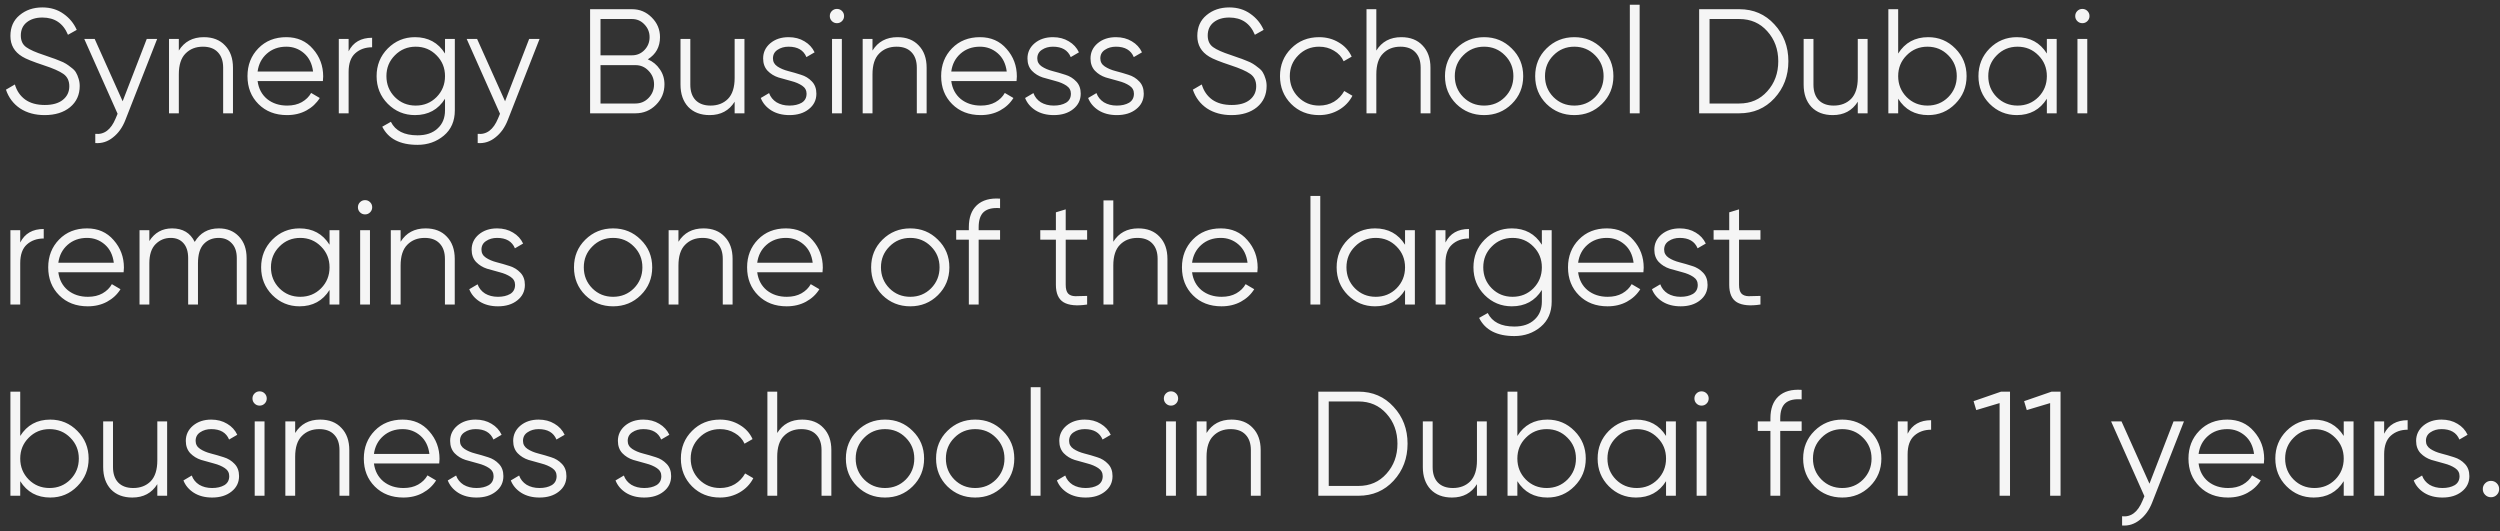 <?xml version="1.0" encoding="UTF-8"?> <svg xmlns="http://www.w3.org/2000/svg" width="353" height="75" viewBox="0 0 353 75" fill="none"><rect x="0" y="0" width="353" height="75" fill="#333333" stroke="none"/><path d="M6.3 16.252C4.956 16.252 3.801 15.937 2.835 15.307C1.883 14.663 1.218 13.781 0.84 12.661L2.1 11.926C2.366 12.836 2.856 13.55 3.57 14.068C4.284 14.572 5.201 14.824 6.321 14.824C7.413 14.824 8.26 14.586 8.862 14.11C9.478 13.62 9.786 12.976 9.786 12.178C9.786 11.408 9.506 10.827 8.946 10.435C8.386 10.043 7.462 9.637 6.174 9.217C4.648 8.713 3.64 8.307 3.15 7.999C2.03 7.327 1.47 6.354 1.47 5.08C1.47 3.834 1.904 2.854 2.772 2.14C3.64 1.412 4.711 1.048 5.985 1.048C7.133 1.048 8.127 1.349 8.967 1.951C9.807 2.539 10.43 3.295 10.836 4.219L9.597 4.912C8.925 3.288 7.721 2.476 5.985 2.476C5.075 2.476 4.34 2.7 3.78 3.148C3.22 3.596 2.94 4.219 2.94 5.017C2.94 5.745 3.192 6.291 3.696 6.655C4.2 7.019 5.033 7.39 6.195 7.768C6.727 7.95 7.105 8.083 7.329 8.167C7.567 8.237 7.903 8.363 8.337 8.545C8.785 8.713 9.114 8.867 9.324 9.007C9.534 9.133 9.786 9.315 10.08 9.553C10.388 9.777 10.605 10.008 10.731 10.246C10.871 10.47 10.99 10.75 11.088 11.086C11.2 11.408 11.256 11.758 11.256 12.136C11.256 13.382 10.801 14.383 9.891 15.139C8.981 15.881 7.784 16.252 6.3 16.252ZM20.72 5.5H22.189L17.695 16.966C17.29 18.002 16.709 18.814 15.953 19.402C15.21 20.004 14.377 20.27 13.454 20.2V18.898C14.713 19.038 15.672 18.31 16.331 16.714L16.604 16.063L11.899 5.5H13.37L17.317 14.299L20.72 5.5ZM28.779 5.248C30.052 5.248 31.053 5.64 31.782 6.424C32.523 7.194 32.895 8.237 32.895 9.553V16H31.509V9.553C31.509 8.615 31.256 7.887 30.753 7.369C30.262 6.851 29.562 6.592 28.652 6.592C27.645 6.592 26.826 6.914 26.195 7.558C25.566 8.188 25.25 9.168 25.25 10.498V16H23.864V5.5H25.25V7.138C26.035 5.878 27.21 5.248 28.779 5.248ZM40.425 5.248C41.98 5.248 43.233 5.801 44.184 6.907C45.151 7.999 45.633 9.294 45.633 10.792C45.633 10.946 45.62 11.163 45.592 11.443H36.373C36.513 12.507 36.961 13.354 37.717 13.984C38.486 14.6 39.431 14.908 40.551 14.908C41.349 14.908 42.035 14.747 42.609 14.425C43.197 14.089 43.639 13.655 43.932 13.123L45.151 13.837C44.688 14.579 44.059 15.167 43.261 15.601C42.462 16.035 41.553 16.252 40.531 16.252C38.879 16.252 37.535 15.734 36.498 14.698C35.462 13.662 34.944 12.346 34.944 10.75C34.944 9.182 35.456 7.873 36.477 6.823C37.499 5.773 38.816 5.248 40.425 5.248ZM40.425 6.592C39.334 6.592 38.416 6.921 37.675 7.579C36.947 8.223 36.513 9.063 36.373 10.099H44.206C44.066 8.993 43.639 8.132 42.925 7.516C42.211 6.9 41.377 6.592 40.425 6.592ZM49.224 7.243C49.868 5.969 50.974 5.332 52.542 5.332V6.676C51.59 6.676 50.799 6.956 50.169 7.516C49.539 8.076 49.224 8.958 49.224 10.162V16H47.838V5.5H49.224V7.243ZM62.836 5.5H64.222V15.58C64.222 17.092 63.704 18.282 62.668 19.15C61.632 20.018 60.393 20.452 58.951 20.452C56.487 20.452 54.828 19.598 53.974 17.89L55.192 17.197C55.822 18.471 57.075 19.108 58.951 19.108C60.155 19.108 61.1 18.786 61.786 18.142C62.486 17.512 62.836 16.658 62.836 15.58V13.942C61.87 15.482 60.456 16.252 58.594 16.252C57.096 16.252 55.815 15.72 54.751 14.656C53.701 13.592 53.176 12.29 53.176 10.75C53.176 9.21 53.701 7.908 54.751 6.844C55.815 5.78 57.096 5.248 58.594 5.248C60.456 5.248 61.87 6.018 62.836 7.558V5.5ZM55.759 13.711C56.557 14.509 57.537 14.908 58.699 14.908C59.861 14.908 60.841 14.509 61.639 13.711C62.437 12.899 62.836 11.912 62.836 10.75C62.836 9.588 62.437 8.608 61.639 7.81C60.841 6.998 59.861 6.592 58.699 6.592C57.537 6.592 56.557 6.998 55.759 7.81C54.961 8.608 54.562 9.588 54.562 10.75C54.562 11.912 54.961 12.899 55.759 13.711ZM74.716 5.5H76.186L71.692 16.966C71.287 18.002 70.706 18.814 69.95 19.402C69.207 20.004 68.374 20.27 67.451 20.2V18.898C68.71 19.038 69.669 18.31 70.328 16.714L70.6 16.063L65.897 5.5H67.367L71.314 14.299L74.716 5.5ZM91.47 8.377C92.184 8.685 92.751 9.154 93.171 9.784C93.605 10.4 93.822 11.107 93.822 11.905C93.822 13.039 93.423 14.005 92.625 14.803C91.827 15.601 90.861 16 89.727 16H83.322V1.3H89.244C90.336 1.3 91.267 1.692 92.037 2.476C92.807 3.246 93.192 4.17 93.192 5.248C93.192 6.62 92.618 7.663 91.47 8.377ZM89.244 2.686H84.792V7.81H89.244C89.93 7.81 90.511 7.565 90.987 7.075C91.477 6.571 91.722 5.962 91.722 5.248C91.722 4.548 91.477 3.946 90.987 3.442C90.511 2.938 89.93 2.686 89.244 2.686ZM89.727 14.614C90.455 14.614 91.071 14.355 91.575 13.837C92.093 13.305 92.352 12.661 92.352 11.905C92.352 11.163 92.093 10.526 91.575 9.994C91.071 9.462 90.455 9.196 89.727 9.196H84.792V14.614H89.727ZM103.731 5.5H105.117V16H103.731V14.362C102.947 15.622 101.771 16.252 100.203 16.252C98.929 16.252 97.921 15.867 97.179 15.097C96.451 14.313 96.087 13.263 96.087 11.947V5.5H97.473V11.947C97.473 12.885 97.718 13.613 98.208 14.131C98.712 14.649 99.419 14.908 100.329 14.908C101.337 14.908 102.156 14.593 102.786 13.963C103.416 13.319 103.731 12.332 103.731 11.002V5.5ZM109.141 8.251C109.141 8.727 109.351 9.105 109.771 9.385C110.191 9.665 110.702 9.882 111.304 10.036C111.906 10.19 112.508 10.365 113.11 10.561C113.712 10.743 114.223 11.058 114.643 11.506C115.063 11.94 115.273 12.514 115.273 13.228C115.273 14.124 114.916 14.852 114.202 15.412C113.502 15.972 112.592 16.252 111.472 16.252C110.464 16.252 109.603 16.028 108.889 15.58C108.189 15.132 107.699 14.551 107.419 13.837L108.595 13.144C108.791 13.69 109.141 14.124 109.645 14.446C110.163 14.754 110.772 14.908 111.472 14.908C112.158 14.908 112.732 14.775 113.194 14.509C113.656 14.229 113.887 13.802 113.887 13.228C113.887 12.752 113.677 12.374 113.257 12.094C112.837 11.814 112.326 11.597 111.724 11.443C111.122 11.289 110.52 11.121 109.918 10.939C109.316 10.743 108.805 10.428 108.385 9.994C107.965 9.546 107.755 8.965 107.755 8.251C107.755 7.397 108.091 6.683 108.763 6.109C109.449 5.535 110.31 5.248 111.346 5.248C112.2 5.248 112.949 5.444 113.593 5.836C114.237 6.214 114.713 6.732 115.021 7.39L113.866 8.062C113.46 7.082 112.62 6.592 111.346 6.592C110.744 6.592 110.226 6.739 109.792 7.033C109.358 7.313 109.141 7.719 109.141 8.251ZM118.89 2.98C118.694 3.176 118.456 3.274 118.176 3.274C117.896 3.274 117.658 3.176 117.462 2.98C117.266 2.784 117.168 2.546 117.168 2.266C117.168 1.986 117.266 1.748 117.462 1.552C117.658 1.356 117.896 1.258 118.176 1.258C118.456 1.258 118.694 1.356 118.89 1.552C119.086 1.748 119.184 1.986 119.184 2.266C119.184 2.546 119.086 2.784 118.89 2.98ZM117.483 16V5.5H118.869V16H117.483ZM126.724 5.248C127.998 5.248 128.999 5.64 129.727 6.424C130.469 7.194 130.84 8.237 130.84 9.553V16H129.454V9.553C129.454 8.615 129.202 7.887 128.698 7.369C128.208 6.851 127.508 6.592 126.598 6.592C125.59 6.592 124.771 6.914 124.141 7.558C123.511 8.188 123.196 9.168 123.196 10.498V16H121.81V5.5H123.196V7.138C123.98 5.878 125.156 5.248 126.724 5.248ZM138.371 5.248C139.925 5.248 141.178 5.801 142.13 6.907C143.096 7.999 143.579 9.294 143.579 10.792C143.579 10.946 143.565 11.163 143.537 11.443H134.318C134.458 12.507 134.906 13.354 135.662 13.984C136.432 14.6 137.377 14.908 138.497 14.908C139.295 14.908 139.981 14.747 140.555 14.425C141.143 14.089 141.584 13.655 141.878 13.123L143.096 13.837C142.634 14.579 142.004 15.167 141.206 15.601C140.408 16.035 139.498 16.252 138.476 16.252C136.824 16.252 135.48 15.734 134.444 14.698C133.408 13.662 132.89 12.346 132.89 10.75C132.89 9.182 133.401 7.873 134.423 6.823C135.445 5.773 136.761 5.248 138.371 5.248ZM138.371 6.592C137.279 6.592 136.362 6.921 135.62 7.579C134.892 8.223 134.458 9.063 134.318 10.099H142.151C142.011 8.993 141.584 8.132 140.87 7.516C140.156 6.9 139.323 6.592 138.371 6.592ZM146.465 8.251C146.465 8.727 146.675 9.105 147.095 9.385C147.515 9.665 148.026 9.882 148.628 10.036C149.23 10.19 149.832 10.365 150.434 10.561C151.036 10.743 151.547 11.058 151.967 11.506C152.387 11.94 152.597 12.514 152.597 13.228C152.597 14.124 152.24 14.852 151.526 15.412C150.826 15.972 149.916 16.252 148.796 16.252C147.788 16.252 146.927 16.028 146.213 15.58C145.513 15.132 145.023 14.551 144.743 13.837L145.919 13.144C146.115 13.69 146.465 14.124 146.969 14.446C147.487 14.754 148.096 14.908 148.796 14.908C149.482 14.908 150.056 14.775 150.518 14.509C150.98 14.229 151.211 13.802 151.211 13.228C151.211 12.752 151.001 12.374 150.581 12.094C150.161 11.814 149.65 11.597 149.048 11.443C148.446 11.289 147.844 11.121 147.242 10.939C146.64 10.743 146.129 10.428 145.709 9.994C145.289 9.546 145.079 8.965 145.079 8.251C145.079 7.397 145.415 6.683 146.087 6.109C146.773 5.535 147.634 5.248 148.67 5.248C149.524 5.248 150.273 5.444 150.917 5.836C151.561 6.214 152.037 6.732 152.345 7.39L151.19 8.062C150.784 7.082 149.944 6.592 148.67 6.592C148.068 6.592 147.55 6.739 147.116 7.033C146.682 7.313 146.465 7.719 146.465 8.251ZM155.366 8.251C155.366 8.727 155.576 9.105 155.996 9.385C156.416 9.665 156.927 9.882 157.529 10.036C158.131 10.19 158.733 10.365 159.335 10.561C159.937 10.743 160.448 11.058 160.868 11.506C161.288 11.94 161.498 12.514 161.498 13.228C161.498 14.124 161.141 14.852 160.427 15.412C159.727 15.972 158.817 16.252 157.697 16.252C156.689 16.252 155.828 16.028 155.114 15.58C154.414 15.132 153.924 14.551 153.644 13.837L154.82 13.144C155.016 13.69 155.366 14.124 155.87 14.446C156.388 14.754 156.997 14.908 157.697 14.908C158.383 14.908 158.957 14.775 159.419 14.509C159.881 14.229 160.112 13.802 160.112 13.228C160.112 12.752 159.902 12.374 159.482 12.094C159.062 11.814 158.551 11.597 157.949 11.443C157.347 11.289 156.745 11.121 156.143 10.939C155.541 10.743 155.03 10.428 154.61 9.994C154.19 9.546 153.98 8.965 153.98 8.251C153.98 7.397 154.316 6.683 154.988 6.109C155.674 5.535 156.535 5.248 157.571 5.248C158.425 5.248 159.174 5.444 159.818 5.836C160.462 6.214 160.938 6.732 161.246 7.39L160.091 8.062C159.685 7.082 158.845 6.592 157.571 6.592C156.969 6.592 156.451 6.739 156.017 7.033C155.583 7.313 155.366 7.719 155.366 8.251ZM173.89 16.252C172.546 16.252 171.391 15.937 170.425 15.307C169.473 14.663 168.808 13.781 168.43 12.661L169.69 11.926C169.956 12.836 170.446 13.55 171.16 14.068C171.874 14.572 172.791 14.824 173.911 14.824C175.003 14.824 175.85 14.586 176.452 14.11C177.068 13.62 177.376 12.976 177.376 12.178C177.376 11.408 177.096 10.827 176.536 10.435C175.976 10.043 175.052 9.637 173.764 9.217C172.238 8.713 171.23 8.307 170.74 7.999C169.62 7.327 169.06 6.354 169.06 5.08C169.06 3.834 169.494 2.854 170.362 2.14C171.23 1.412 172.301 1.048 173.575 1.048C174.723 1.048 175.717 1.349 176.557 1.951C177.397 2.539 178.02 3.295 178.426 4.219L177.187 4.912C176.515 3.288 175.311 2.476 173.575 2.476C172.665 2.476 171.93 2.7 171.37 3.148C170.81 3.596 170.53 4.219 170.53 5.017C170.53 5.745 170.782 6.291 171.286 6.655C171.79 7.019 172.623 7.39 173.785 7.768C174.317 7.95 174.695 8.083 174.919 8.167C175.157 8.237 175.493 8.363 175.927 8.545C176.375 8.713 176.704 8.867 176.914 9.007C177.124 9.133 177.376 9.315 177.67 9.553C177.978 9.777 178.195 10.008 178.321 10.246C178.461 10.47 178.58 10.75 178.678 11.086C178.79 11.408 178.846 11.758 178.846 12.136C178.846 13.382 178.391 14.383 177.481 15.139C176.571 15.881 175.374 16.252 173.89 16.252ZM186.258 16.252C184.676 16.252 183.36 15.727 182.31 14.677C181.26 13.613 180.735 12.304 180.735 10.75C180.735 9.196 181.26 7.894 182.31 6.844C183.36 5.78 184.676 5.248 186.258 5.248C187.294 5.248 188.225 5.5 189.051 6.004C189.877 6.494 190.479 7.159 190.857 7.999L189.723 8.65C189.443 8.02 188.988 7.523 188.358 7.159C187.742 6.781 187.042 6.592 186.258 6.592C185.096 6.592 184.116 6.998 183.318 7.81C182.52 8.608 182.121 9.588 182.121 10.75C182.121 11.912 182.52 12.899 183.318 13.711C184.116 14.509 185.096 14.908 186.258 14.908C187.042 14.908 187.742 14.726 188.358 14.362C188.974 13.984 189.457 13.48 189.807 12.85L190.962 13.522C190.528 14.362 189.891 15.027 189.051 15.517C188.211 16.007 187.28 16.252 186.258 16.252ZM197.865 5.248C199.139 5.248 200.14 5.64 200.868 6.424C201.61 7.194 201.981 8.237 201.981 9.553V16H200.595V9.553C200.595 8.615 200.343 7.887 199.839 7.369C199.349 6.851 198.649 6.592 197.739 6.592C196.731 6.592 195.912 6.914 195.282 7.558C194.652 8.188 194.337 9.168 194.337 10.498V16H192.951V1.3H194.337V7.138C195.121 5.878 196.297 5.248 197.865 5.248ZM213.46 14.677C212.396 15.727 211.094 16.252 209.554 16.252C208.014 16.252 206.705 15.727 205.627 14.677C204.563 13.613 204.031 12.304 204.031 10.75C204.031 9.196 204.563 7.894 205.627 6.844C206.705 5.78 208.014 5.248 209.554 5.248C211.094 5.248 212.396 5.78 213.46 6.844C214.538 7.894 215.077 9.196 215.077 10.75C215.077 12.304 214.538 13.613 213.46 14.677ZM206.614 13.711C207.412 14.509 208.392 14.908 209.554 14.908C210.716 14.908 211.696 14.509 212.494 13.711C213.292 12.899 213.691 11.912 213.691 10.75C213.691 9.588 213.292 8.608 212.494 7.81C211.696 6.998 210.716 6.592 209.554 6.592C208.392 6.592 207.412 6.998 206.614 7.81C205.816 8.608 205.417 9.588 205.417 10.75C205.417 11.912 205.816 12.899 206.614 13.711ZM226.196 14.677C225.132 15.727 223.83 16.252 222.29 16.252C220.75 16.252 219.441 15.727 218.363 14.677C217.299 13.613 216.767 12.304 216.767 10.75C216.767 9.196 217.299 7.894 218.363 6.844C219.441 5.78 220.75 5.248 222.29 5.248C223.83 5.248 225.132 5.78 226.196 6.844C227.274 7.894 227.813 9.196 227.813 10.75C227.813 12.304 227.274 13.613 226.196 14.677ZM219.35 13.711C220.148 14.509 221.128 14.908 222.29 14.908C223.452 14.908 224.432 14.509 225.23 13.711C226.028 12.899 226.427 11.912 226.427 10.75C226.427 9.588 226.028 8.608 225.23 7.81C224.432 6.998 223.452 6.592 222.29 6.592C221.128 6.592 220.148 6.998 219.35 7.81C218.552 8.608 218.153 9.588 218.153 10.75C218.153 11.912 218.552 12.899 219.35 13.711ZM230.132 16V0.67H231.518V16H230.132ZM245.589 1.3C247.591 1.3 249.243 2.014 250.545 3.442C251.861 4.856 252.519 6.592 252.519 8.65C252.519 10.708 251.861 12.451 250.545 13.879C249.243 15.293 247.591 16 245.589 16H239.919V1.3H245.589ZM245.589 14.614C247.199 14.614 248.515 14.04 249.537 12.892C250.573 11.744 251.091 10.33 251.091 8.65C251.091 6.97 250.573 5.556 249.537 4.408C248.515 3.26 247.199 2.686 245.589 2.686H241.389V14.614H245.589ZM262.318 5.5H263.704V16H262.318V14.362C261.534 15.622 260.358 16.252 258.79 16.252C257.516 16.252 256.508 15.867 255.766 15.097C255.038 14.313 254.674 13.263 254.674 11.947V5.5H256.06V11.947C256.06 12.885 256.305 13.613 256.795 14.131C257.299 14.649 258.006 14.908 258.916 14.908C259.924 14.908 260.743 14.593 261.373 13.963C262.003 13.319 262.318 12.332 262.318 11.002V5.5ZM272.264 5.248C273.762 5.248 275.036 5.78 276.086 6.844C277.15 7.908 277.682 9.21 277.682 10.75C277.682 12.29 277.15 13.592 276.086 14.656C275.036 15.72 273.762 16.252 272.264 16.252C270.402 16.252 268.988 15.482 268.022 13.942V16H266.636V1.3H268.022V7.558C268.988 6.018 270.402 5.248 272.264 5.248ZM269.219 13.711C270.017 14.509 270.997 14.908 272.159 14.908C273.321 14.908 274.301 14.509 275.099 13.711C275.897 12.899 276.296 11.912 276.296 10.75C276.296 9.588 275.897 8.608 275.099 7.81C274.301 6.998 273.321 6.592 272.159 6.592C270.997 6.592 270.017 6.998 269.219 7.81C268.421 8.608 268.022 9.588 268.022 10.75C268.022 11.912 268.421 12.899 269.219 13.711ZM289.017 5.5H290.403V16H289.017V13.942C288.051 15.482 286.637 16.252 284.775 16.252C283.277 16.252 281.996 15.72 280.932 14.656C279.882 13.592 279.357 12.29 279.357 10.75C279.357 9.21 279.882 7.908 280.932 6.844C281.996 5.78 283.277 5.248 284.775 5.248C286.637 5.248 288.051 6.018 289.017 7.558V5.5ZM281.94 13.711C282.738 14.509 283.718 14.908 284.88 14.908C286.042 14.908 287.022 14.509 287.82 13.711C288.618 12.899 289.017 11.912 289.017 10.75C289.017 9.588 288.618 8.608 287.82 7.81C287.022 6.998 286.042 6.592 284.88 6.592C283.718 6.592 282.738 6.998 281.94 7.81C281.142 8.608 280.743 9.588 280.743 10.75C280.743 11.912 281.142 12.899 281.94 13.711ZM294.744 2.98C294.548 3.176 294.31 3.274 294.03 3.274C293.75 3.274 293.512 3.176 293.316 2.98C293.12 2.784 293.022 2.546 293.022 2.266C293.022 1.986 293.12 1.748 293.316 1.552C293.512 1.356 293.75 1.258 294.03 1.258C294.31 1.258 294.548 1.356 294.744 1.552C294.94 1.748 295.038 1.986 295.038 2.266C295.038 2.546 294.94 2.784 294.744 2.98ZM293.337 16V5.5H294.723V16H293.337ZM2.856 34.243C3.5 32.969 4.606 32.332 6.174 32.332V33.676C5.222 33.676 4.431 33.956 3.801 34.516C3.171 35.076 2.856 35.958 2.856 37.162V43H1.47V32.5H2.856V34.243ZM12.289 32.248C13.843 32.248 15.096 32.801 16.048 33.907C17.014 34.999 17.497 36.294 17.497 37.792C17.497 37.946 17.483 38.163 17.455 38.443H8.236C8.376 39.507 8.824 40.354 9.58 40.984C10.35 41.6 11.295 41.908 12.415 41.908C13.213 41.908 13.899 41.747 14.473 41.425C15.061 41.089 15.502 40.655 15.796 40.123L17.014 40.837C16.552 41.579 15.922 42.167 15.124 42.601C14.326 43.035 13.416 43.252 12.394 43.252C10.742 43.252 9.398 42.734 8.362 41.698C7.326 40.662 6.808 39.346 6.808 37.75C6.808 36.182 7.319 34.873 8.341 33.823C9.363 32.773 10.679 32.248 12.289 32.248ZM12.289 33.592C11.197 33.592 10.28 33.921 9.538 34.579C8.81 35.223 8.376 36.063 8.236 37.099H16.069C15.929 35.993 15.502 35.132 14.788 34.516C14.074 33.9 13.241 33.592 12.289 33.592ZM30.894 32.248C32.07 32.248 33.015 32.626 33.729 33.382C34.457 34.138 34.821 35.16 34.821 36.448V43H33.435V36.448C33.435 35.538 33.197 34.838 32.721 34.348C32.259 33.844 31.643 33.592 30.873 33.592C30.005 33.592 29.298 33.886 28.752 34.474C28.22 35.048 27.954 35.951 27.954 37.183V43H26.568V36.448C26.568 35.524 26.344 34.817 25.896 34.327C25.462 33.837 24.867 33.592 24.111 33.592C23.271 33.592 22.557 33.886 21.969 34.474C21.381 35.062 21.087 35.965 21.087 37.183V43H19.701V32.5H21.087V34.033C21.843 32.843 22.914 32.248 24.3 32.248C25.812 32.248 26.876 32.885 27.492 34.159C28.248 32.885 29.382 32.248 30.894 32.248ZM46.532 32.5H47.918V43H46.532V40.942C45.566 42.482 44.152 43.252 42.29 43.252C40.792 43.252 39.511 42.72 38.447 41.656C37.397 40.592 36.872 39.29 36.872 37.75C36.872 36.21 37.397 34.908 38.447 33.844C39.511 32.78 40.792 32.248 42.29 32.248C44.152 32.248 45.566 33.018 46.532 34.558V32.5ZM39.455 40.711C40.253 41.509 41.233 41.908 42.395 41.908C43.557 41.908 44.537 41.509 45.335 40.711C46.133 39.899 46.532 38.912 46.532 37.75C46.532 36.588 46.133 35.608 45.335 34.81C44.537 33.998 43.557 33.592 42.395 33.592C41.233 33.592 40.253 33.998 39.455 34.81C38.657 35.608 38.258 36.588 38.258 37.75C38.258 38.912 38.657 39.899 39.455 40.711ZM52.26 29.98C52.064 30.176 51.826 30.274 51.546 30.274C51.266 30.274 51.028 30.176 50.832 29.98C50.636 29.784 50.538 29.546 50.538 29.266C50.538 28.986 50.636 28.748 50.832 28.552C51.028 28.356 51.266 28.258 51.546 28.258C51.826 28.258 52.064 28.356 52.26 28.552C52.456 28.748 52.554 28.986 52.554 29.266C52.554 29.546 52.456 29.784 52.26 29.98ZM50.853 43V32.5H52.239V43H50.853ZM60.094 32.248C61.368 32.248 62.369 32.64 63.097 33.424C63.839 34.194 64.21 35.237 64.21 36.553V43H62.824V36.553C62.824 35.615 62.572 34.887 62.068 34.369C61.578 33.851 60.878 33.592 59.968 33.592C58.96 33.592 58.141 33.914 57.511 34.558C56.881 35.188 56.566 36.168 56.566 37.498V43H55.18V32.5H56.566V34.138C57.35 32.878 58.526 32.248 60.094 32.248ZM67.982 35.251C67.982 35.727 68.192 36.105 68.612 36.385C69.032 36.665 69.543 36.882 70.145 37.036C70.747 37.19 71.349 37.365 71.951 37.561C72.553 37.743 73.064 38.058 73.484 38.506C73.904 38.94 74.114 39.514 74.114 40.228C74.114 41.124 73.757 41.852 73.043 42.412C72.343 42.972 71.433 43.252 70.313 43.252C69.305 43.252 68.444 43.028 67.73 42.58C67.03 42.132 66.54 41.551 66.26 40.837L67.436 40.144C67.632 40.69 67.982 41.124 68.486 41.446C69.004 41.754 69.613 41.908 70.313 41.908C70.999 41.908 71.573 41.775 72.035 41.509C72.497 41.229 72.728 40.802 72.728 40.228C72.728 39.752 72.518 39.374 72.098 39.094C71.678 38.814 71.167 38.597 70.565 38.443C69.963 38.289 69.361 38.121 68.759 37.939C68.157 37.743 67.646 37.428 67.226 36.994C66.806 36.546 66.596 35.965 66.596 35.251C66.596 34.397 66.932 33.683 67.604 33.109C68.29 32.535 69.151 32.248 70.187 32.248C71.041 32.248 71.79 32.444 72.434 32.836C73.078 33.214 73.554 33.732 73.862 34.39L72.707 35.062C72.301 34.082 71.461 33.592 70.187 33.592C69.585 33.592 69.067 33.739 68.633 34.033C68.199 34.313 67.982 34.719 67.982 35.251ZM90.475 41.677C89.411 42.727 88.109 43.252 86.569 43.252C85.029 43.252 83.72 42.727 82.642 41.677C81.578 40.613 81.046 39.304 81.046 37.75C81.046 36.196 81.578 34.894 82.642 33.844C83.72 32.78 85.029 32.248 86.569 32.248C88.109 32.248 89.411 32.78 90.475 33.844C91.553 34.894 92.092 36.196 92.092 37.75C92.092 39.304 91.553 40.613 90.475 41.677ZM83.629 40.711C84.427 41.509 85.407 41.908 86.569 41.908C87.731 41.908 88.711 41.509 89.509 40.711C90.307 39.899 90.706 38.912 90.706 37.75C90.706 36.588 90.307 35.608 89.509 34.81C88.711 33.998 87.731 33.592 86.569 33.592C85.407 33.592 84.427 33.998 83.629 34.81C82.831 35.608 82.432 36.588 82.432 37.75C82.432 38.912 82.831 39.899 83.629 40.711ZM99.325 32.248C100.599 32.248 101.6 32.64 102.328 33.424C103.07 34.194 103.441 35.237 103.441 36.553V43H102.055V36.553C102.055 35.615 101.803 34.887 101.299 34.369C100.809 33.851 100.109 33.592 99.199 33.592C98.191 33.592 97.372 33.914 96.742 34.558C96.112 35.188 95.797 36.168 95.797 37.498V43H94.411V32.5H95.797V34.138C96.581 32.878 97.757 32.248 99.325 32.248ZM110.972 32.248C112.526 32.248 113.779 32.801 114.731 33.907C115.697 34.999 116.18 36.294 116.18 37.792C116.18 37.946 116.166 38.163 116.138 38.443H106.919C107.059 39.507 107.507 40.354 108.263 40.984C109.033 41.6 109.978 41.908 111.098 41.908C111.896 41.908 112.582 41.747 113.156 41.425C113.744 41.089 114.185 40.655 114.479 40.123L115.697 40.837C115.235 41.579 114.605 42.167 113.807 42.601C113.009 43.035 112.099 43.252 111.077 43.252C109.425 43.252 108.081 42.734 107.045 41.698C106.009 40.662 105.491 39.346 105.491 37.75C105.491 36.182 106.002 34.873 107.024 33.823C108.046 32.773 109.362 32.248 110.972 32.248ZM110.972 33.592C109.88 33.592 108.963 33.921 108.221 34.579C107.493 35.223 107.059 36.063 106.919 37.099H114.752C114.612 35.993 114.185 35.132 113.471 34.516C112.757 33.9 111.924 33.592 110.972 33.592ZM132.434 41.677C131.37 42.727 130.068 43.252 128.528 43.252C126.988 43.252 125.679 42.727 124.601 41.677C123.537 40.613 123.005 39.304 123.005 37.75C123.005 36.196 123.537 34.894 124.601 33.844C125.679 32.78 126.988 32.248 128.528 32.248C130.068 32.248 131.37 32.78 132.434 33.844C133.512 34.894 134.051 36.196 134.051 37.75C134.051 39.304 133.512 40.613 132.434 41.677ZM125.588 40.711C126.386 41.509 127.366 41.908 128.528 41.908C129.69 41.908 130.67 41.509 131.468 40.711C132.266 39.899 132.665 38.912 132.665 37.75C132.665 36.588 132.266 35.608 131.468 34.81C130.67 33.998 129.69 33.592 128.528 33.592C127.366 33.592 126.386 33.998 125.588 34.81C124.79 35.608 124.391 36.588 124.391 37.75C124.391 38.912 124.79 39.899 125.588 40.711ZM141.21 29.392C140.188 29.308 139.425 29.483 138.921 29.917C138.431 30.351 138.186 31.072 138.186 32.08V32.5H141.21V33.844H138.186V43H136.8V33.844H135.015V32.5H136.8V32.08C136.8 30.708 137.178 29.672 137.934 28.972C138.704 28.258 139.796 27.95 141.21 28.048V29.392ZM153.502 33.844H150.478V40.207C150.478 40.781 150.59 41.194 150.814 41.446C151.038 41.684 151.374 41.81 151.822 41.824C152.27 41.824 152.83 41.81 153.502 41.782V43C152.032 43.224 150.926 43.119 150.184 42.685C149.456 42.251 149.092 41.425 149.092 40.207V33.844H146.887V32.5H149.092V29.98L150.478 29.56V32.5H153.502V33.844ZM160.726 32.248C162 32.248 163.001 32.64 163.729 33.424C164.471 34.194 164.842 35.237 164.842 36.553V43H163.456V36.553C163.456 35.615 163.204 34.887 162.7 34.369C162.21 33.851 161.51 33.592 160.6 33.592C159.592 33.592 158.773 33.914 158.143 34.558C157.513 35.188 157.198 36.168 157.198 37.498V43H155.812V28.3H157.198V34.138C157.982 32.878 159.158 32.248 160.726 32.248ZM172.373 32.248C173.927 32.248 175.18 32.801 176.132 33.907C177.098 34.999 177.581 36.294 177.581 37.792C177.581 37.946 177.567 38.163 177.539 38.443H168.32C168.46 39.507 168.908 40.354 169.664 40.984C170.434 41.6 171.379 41.908 172.499 41.908C173.297 41.908 173.983 41.747 174.557 41.425C175.145 41.089 175.586 40.655 175.88 40.123L177.098 40.837C176.636 41.579 176.006 42.167 175.208 42.601C174.41 43.035 173.5 43.252 172.478 43.252C170.826 43.252 169.482 42.734 168.446 41.698C167.41 40.662 166.892 39.346 166.892 37.75C166.892 36.182 167.403 34.873 168.425 33.823C169.447 32.773 170.763 32.248 172.373 32.248ZM172.373 33.592C171.281 33.592 170.364 33.921 169.622 34.579C168.894 35.223 168.46 36.063 168.32 37.099H176.153C176.013 35.993 175.586 35.132 174.872 34.516C174.158 33.9 173.325 33.592 172.373 33.592ZM185.035 43V27.67H186.421V43H185.035ZM198.393 32.5H199.779V43H198.393V40.942C197.427 42.482 196.013 43.252 194.151 43.252C192.653 43.252 191.372 42.72 190.308 41.656C189.258 40.592 188.733 39.29 188.733 37.75C188.733 36.21 189.258 34.908 190.308 33.844C191.372 32.78 192.653 32.248 194.151 32.248C196.013 32.248 197.427 33.018 198.393 34.558V32.5ZM191.316 40.711C192.114 41.509 193.094 41.908 194.256 41.908C195.418 41.908 196.398 41.509 197.196 40.711C197.994 39.899 198.393 38.912 198.393 37.75C198.393 36.588 197.994 35.608 197.196 34.81C196.398 33.998 195.418 33.592 194.256 33.592C193.094 33.592 192.114 33.998 191.316 34.81C190.518 35.608 190.119 36.588 190.119 37.75C190.119 38.912 190.518 39.899 191.316 40.711ZM204.099 34.243C204.743 32.969 205.849 32.332 207.417 32.332V33.676C206.465 33.676 205.674 33.956 205.044 34.516C204.414 35.076 204.099 35.958 204.099 37.162V43H202.713V32.5H204.099V34.243ZM217.711 32.5H219.097V42.58C219.097 44.092 218.579 45.282 217.543 46.15C216.507 47.018 215.268 47.452 213.826 47.452C211.362 47.452 209.703 46.598 208.849 44.89L210.067 44.197C210.697 45.471 211.95 46.108 213.826 46.108C215.03 46.108 215.975 45.786 216.661 45.142C217.361 44.512 217.711 43.658 217.711 42.58V40.942C216.745 42.482 215.331 43.252 213.469 43.252C211.971 43.252 210.69 42.72 209.626 41.656C208.576 40.592 208.051 39.29 208.051 37.75C208.051 36.21 208.576 34.908 209.626 33.844C210.69 32.78 211.971 32.248 213.469 32.248C215.331 32.248 216.745 33.018 217.711 34.558V32.5ZM210.634 40.711C211.432 41.509 212.412 41.908 213.574 41.908C214.736 41.908 215.716 41.509 216.514 40.711C217.312 39.899 217.711 38.912 217.711 37.75C217.711 36.588 217.312 35.608 216.514 34.81C215.716 33.998 214.736 33.592 213.574 33.592C212.412 33.592 211.432 33.998 210.634 34.81C209.836 35.608 209.437 36.588 209.437 37.75C209.437 38.912 209.836 39.899 210.634 40.711ZM226.883 32.248C228.437 32.248 229.69 32.801 230.642 33.907C231.608 34.999 232.091 36.294 232.091 37.792C232.091 37.946 232.077 38.163 232.049 38.443H222.83C222.97 39.507 223.418 40.354 224.174 40.984C224.944 41.6 225.889 41.908 227.009 41.908C227.807 41.908 228.493 41.747 229.067 41.425C229.655 41.089 230.096 40.655 230.39 40.123L231.608 40.837C231.146 41.579 230.516 42.167 229.718 42.601C228.92 43.035 228.01 43.252 226.988 43.252C225.336 43.252 223.992 42.734 222.956 41.698C221.92 40.662 221.402 39.346 221.402 37.75C221.402 36.182 221.913 34.873 222.935 33.823C223.957 32.773 225.273 32.248 226.883 32.248ZM226.883 33.592C225.791 33.592 224.874 33.921 224.132 34.579C223.404 35.223 222.97 36.063 222.83 37.099H230.663C230.523 35.993 230.096 35.132 229.382 34.516C228.668 33.9 227.835 33.592 226.883 33.592ZM234.977 35.251C234.977 35.727 235.187 36.105 235.607 36.385C236.027 36.665 236.538 36.882 237.14 37.036C237.742 37.19 238.344 37.365 238.946 37.561C239.548 37.743 240.059 38.058 240.479 38.506C240.899 38.94 241.109 39.514 241.109 40.228C241.109 41.124 240.752 41.852 240.038 42.412C239.338 42.972 238.428 43.252 237.308 43.252C236.3 43.252 235.439 43.028 234.725 42.58C234.025 42.132 233.535 41.551 233.255 40.837L234.431 40.144C234.627 40.69 234.977 41.124 235.481 41.446C235.999 41.754 236.608 41.908 237.308 41.908C237.994 41.908 238.568 41.775 239.03 41.509C239.492 41.229 239.723 40.802 239.723 40.228C239.723 39.752 239.513 39.374 239.093 39.094C238.673 38.814 238.162 38.597 237.56 38.443C236.958 38.289 236.356 38.121 235.754 37.939C235.152 37.743 234.641 37.428 234.221 36.994C233.801 36.546 233.591 35.965 233.591 35.251C233.591 34.397 233.927 33.683 234.599 33.109C235.285 32.535 236.146 32.248 237.182 32.248C238.036 32.248 238.785 32.444 239.429 32.836C240.073 33.214 240.549 33.732 240.857 34.39L239.702 35.062C239.296 34.082 238.456 33.592 237.182 33.592C236.58 33.592 236.062 33.739 235.628 34.033C235.194 34.313 234.977 34.719 234.977 35.251ZM248.576 33.844H245.552V40.207C245.552 40.781 245.664 41.194 245.888 41.446C246.112 41.684 246.448 41.81 246.896 41.824C247.344 41.824 247.904 41.81 248.576 41.782V43C247.106 43.224 246 43.119 245.258 42.685C244.53 42.251 244.166 41.425 244.166 40.207V33.844H241.961V32.5H244.166V29.98L245.552 29.56V32.5H248.576V33.844ZM7.098 59.248C8.596 59.248 9.87 59.78 10.92 60.844C11.984 61.908 12.516 63.21 12.516 64.75C12.516 66.29 11.984 67.592 10.92 68.656C9.87 69.72 8.596 70.252 7.098 70.252C5.236 70.252 3.822 69.482 2.856 67.942V70H1.47V55.3H2.856V61.558C3.822 60.018 5.236 59.248 7.098 59.248ZM4.053 67.711C4.851 68.509 5.831 68.908 6.993 68.908C8.155 68.908 9.135 68.509 9.933 67.711C10.731 66.899 11.13 65.912 11.13 64.75C11.13 63.588 10.731 62.608 9.933 61.81C9.135 60.998 8.155 60.592 6.993 60.592C5.831 60.592 4.851 60.998 4.053 61.81C3.255 62.608 2.856 63.588 2.856 64.75C2.856 65.912 3.255 66.899 4.053 67.711ZM22.213 59.5H23.599V70H22.213V68.362C21.429 69.622 20.253 70.252 18.685 70.252C17.411 70.252 16.403 69.867 15.661 69.097C14.933 68.313 14.569 67.263 14.569 65.947V59.5H15.955V65.947C15.955 66.885 16.2 67.613 16.69 68.131C17.194 68.649 17.901 68.908 18.811 68.908C19.819 68.908 20.638 68.593 21.268 67.963C21.898 67.319 22.213 66.332 22.213 65.002V59.5ZM27.622 62.251C27.622 62.727 27.832 63.105 28.253 63.385C28.672 63.665 29.183 63.882 29.785 64.036C30.387 64.19 30.989 64.365 31.591 64.561C32.194 64.743 32.705 65.058 33.124 65.506C33.544 65.94 33.755 66.514 33.755 67.228C33.755 68.124 33.398 68.852 32.684 69.412C31.983 69.972 31.073 70.252 29.953 70.252C28.945 70.252 28.084 70.028 27.37 69.58C26.671 69.132 26.18 68.551 25.901 67.837L27.076 67.144C27.273 67.69 27.622 68.124 28.127 68.446C28.645 68.754 29.253 68.908 29.953 68.908C30.64 68.908 31.213 68.775 31.675 68.509C32.138 68.229 32.368 67.802 32.368 67.228C32.368 66.752 32.158 66.374 31.738 66.094C31.319 65.814 30.808 65.597 30.206 65.443C29.604 65.289 29.002 65.121 28.399 64.939C27.797 64.743 27.287 64.428 26.866 63.994C26.447 63.546 26.236 62.965 26.236 62.251C26.236 61.397 26.573 60.683 27.244 60.109C27.93 59.535 28.791 59.248 29.828 59.248C30.681 59.248 31.43 59.444 32.075 59.836C32.718 60.214 33.194 60.732 33.502 61.39L32.347 62.062C31.942 61.082 31.102 60.592 29.828 60.592C29.226 60.592 28.707 60.739 28.273 61.033C27.84 61.313 27.622 61.719 27.622 62.251ZM37.371 56.98C37.175 57.176 36.937 57.274 36.657 57.274C36.377 57.274 36.139 57.176 35.943 56.98C35.747 56.784 35.649 56.546 35.649 56.266C35.649 55.986 35.747 55.748 35.943 55.552C36.139 55.356 36.377 55.258 36.657 55.258C36.937 55.258 37.175 55.356 37.371 55.552C37.567 55.748 37.665 55.986 37.665 56.266C37.665 56.546 37.567 56.784 37.371 56.98ZM35.964 70V59.5H37.35V70H35.964ZM45.205 59.248C46.479 59.248 47.48 59.64 48.208 60.424C48.95 61.194 49.321 62.237 49.321 63.553V70H47.935V63.553C47.935 62.615 47.683 61.887 47.179 61.369C46.689 60.851 45.989 60.592 45.079 60.592C44.071 60.592 43.252 60.914 42.622 61.558C41.992 62.188 41.677 63.168 41.677 64.498V70H40.291V59.5H41.677V61.138C42.461 59.878 43.637 59.248 45.205 59.248ZM56.852 59.248C58.406 59.248 59.659 59.801 60.611 60.907C61.577 61.999 62.06 63.294 62.06 64.792C62.06 64.946 62.046 65.163 62.018 65.443H52.799C52.939 66.507 53.387 67.354 54.143 67.984C54.913 68.6 55.858 68.908 56.978 68.908C57.776 68.908 58.462 68.747 59.036 68.425C59.624 68.089 60.065 67.655 60.359 67.123L61.577 67.837C61.115 68.579 60.485 69.167 59.687 69.601C58.889 70.035 57.979 70.252 56.957 70.252C55.305 70.252 53.961 69.734 52.925 68.698C51.889 67.662 51.371 66.346 51.371 64.75C51.371 63.182 51.882 61.873 52.904 60.823C53.926 59.773 55.242 59.248 56.852 59.248ZM56.852 60.592C55.76 60.592 54.843 60.921 54.101 61.579C53.373 62.223 52.939 63.063 52.799 64.099H60.632C60.492 62.993 60.065 62.132 59.351 61.516C58.637 60.9 57.804 60.592 56.852 60.592ZM64.947 62.251C64.947 62.727 65.157 63.105 65.577 63.385C65.997 63.665 66.508 63.882 67.11 64.036C67.712 64.19 68.314 64.365 68.916 64.561C69.518 64.743 70.029 65.058 70.449 65.506C70.869 65.94 71.079 66.514 71.079 67.228C71.079 68.124 70.722 68.852 70.008 69.412C69.308 69.972 68.398 70.252 67.278 70.252C66.27 70.252 65.409 70.028 64.695 69.58C63.995 69.132 63.505 68.551 63.225 67.837L64.401 67.144C64.597 67.69 64.947 68.124 65.451 68.446C65.969 68.754 66.578 68.908 67.278 68.908C67.964 68.908 68.538 68.775 69 68.509C69.462 68.229 69.693 67.802 69.693 67.228C69.693 66.752 69.483 66.374 69.063 66.094C68.643 65.814 68.132 65.597 67.53 65.443C66.928 65.289 66.326 65.121 65.724 64.939C65.122 64.743 64.611 64.428 64.191 63.994C63.771 63.546 63.561 62.965 63.561 62.251C63.561 61.397 63.897 60.683 64.569 60.109C65.255 59.535 66.116 59.248 67.152 59.248C68.006 59.248 68.755 59.444 69.399 59.836C70.043 60.214 70.519 60.732 70.827 61.39L69.672 62.062C69.266 61.082 68.426 60.592 67.152 60.592C66.55 60.592 66.032 60.739 65.598 61.033C65.164 61.313 64.947 61.719 64.947 62.251ZM73.847 62.251C73.847 62.727 74.057 63.105 74.477 63.385C74.897 63.665 75.408 63.882 76.01 64.036C76.612 64.19 77.214 64.365 77.816 64.561C78.418 64.743 78.929 65.058 79.349 65.506C79.769 65.94 79.979 66.514 79.979 67.228C79.979 68.124 79.622 68.852 78.908 69.412C78.208 69.972 77.298 70.252 76.178 70.252C75.17 70.252 74.309 70.028 73.595 69.58C72.895 69.132 72.405 68.551 72.125 67.837L73.301 67.144C73.497 67.69 73.847 68.124 74.351 68.446C74.869 68.754 75.478 68.908 76.178 68.908C76.864 68.908 77.438 68.775 77.9 68.509C78.362 68.229 78.593 67.802 78.593 67.228C78.593 66.752 78.383 66.374 77.963 66.094C77.543 65.814 77.032 65.597 76.43 65.443C75.828 65.289 75.226 65.121 74.624 64.939C74.022 64.743 73.511 64.428 73.091 63.994C72.671 63.546 72.461 62.965 72.461 62.251C72.461 61.397 72.797 60.683 73.469 60.109C74.155 59.535 75.016 59.248 76.052 59.248C76.906 59.248 77.655 59.444 78.299 59.836C78.943 60.214 79.419 60.732 79.727 61.39L78.572 62.062C78.166 61.082 77.326 60.592 76.052 60.592C75.45 60.592 74.932 60.739 74.498 61.033C74.064 61.313 73.847 61.719 73.847 62.251ZM88.633 62.251C88.633 62.727 88.843 63.105 89.263 63.385C89.683 63.665 90.194 63.882 90.796 64.036C91.398 64.19 92 64.365 92.602 64.561C93.204 64.743 93.715 65.058 94.135 65.506C94.555 65.94 94.765 66.514 94.765 67.228C94.765 68.124 94.408 68.852 93.694 69.412C92.994 69.972 92.084 70.252 90.964 70.252C89.956 70.252 89.095 70.028 88.381 69.58C87.681 69.132 87.191 68.551 86.911 67.837L88.087 67.144C88.283 67.69 88.633 68.124 89.137 68.446C89.655 68.754 90.264 68.908 90.964 68.908C91.65 68.908 92.224 68.775 92.686 68.509C93.148 68.229 93.379 67.802 93.379 67.228C93.379 66.752 93.169 66.374 92.749 66.094C92.329 65.814 91.818 65.597 91.216 65.443C90.614 65.289 90.012 65.121 89.41 64.939C88.808 64.743 88.297 64.428 87.877 63.994C87.457 63.546 87.247 62.965 87.247 62.251C87.247 61.397 87.583 60.683 88.255 60.109C88.941 59.535 89.802 59.248 90.838 59.248C91.692 59.248 92.441 59.444 93.085 59.836C93.729 60.214 94.205 60.732 94.513 61.39L93.358 62.062C92.952 61.082 92.112 60.592 90.838 60.592C90.236 60.592 89.718 60.739 89.284 61.033C88.85 61.313 88.633 61.719 88.633 62.251ZM101.663 70.252C100.081 70.252 98.765 69.727 97.715 68.677C96.665 67.613 96.14 66.304 96.14 64.75C96.14 63.196 96.665 61.894 97.715 60.844C98.765 59.78 100.081 59.248 101.663 59.248C102.699 59.248 103.63 59.5 104.456 60.004C105.282 60.494 105.884 61.159 106.262 61.999L105.128 62.65C104.848 62.02 104.393 61.523 103.763 61.159C103.147 60.781 102.447 60.592 101.663 60.592C100.501 60.592 99.521 60.998 98.723 61.81C97.925 62.608 97.526 63.588 97.526 64.75C97.526 65.912 97.925 66.899 98.723 67.711C99.521 68.509 100.501 68.908 101.663 68.908C102.447 68.908 103.147 68.726 103.763 68.362C104.379 67.984 104.862 67.48 105.212 66.85L106.367 67.522C105.933 68.362 105.296 69.027 104.456 69.517C103.616 70.007 102.685 70.252 101.663 70.252ZM113.271 59.248C114.545 59.248 115.546 59.64 116.274 60.424C117.016 61.194 117.387 62.237 117.387 63.553V70H116.001V63.553C116.001 62.615 115.749 61.887 115.245 61.369C114.755 60.851 114.055 60.592 113.145 60.592C112.137 60.592 111.318 60.914 110.688 61.558C110.058 62.188 109.743 63.168 109.743 64.498V70H108.357V55.3H109.743V61.138C110.527 59.878 111.703 59.248 113.271 59.248ZM128.866 68.677C127.802 69.727 126.5 70.252 124.96 70.252C123.42 70.252 122.111 69.727 121.033 68.677C119.969 67.613 119.437 66.304 119.437 64.75C119.437 63.196 119.969 61.894 121.033 60.844C122.111 59.78 123.42 59.248 124.96 59.248C126.5 59.248 127.802 59.78 128.866 60.844C129.944 61.894 130.483 63.196 130.483 64.75C130.483 66.304 129.944 67.613 128.866 68.677ZM122.02 67.711C122.818 68.509 123.798 68.908 124.96 68.908C126.122 68.908 127.102 68.509 127.9 67.711C128.698 66.899 129.097 65.912 129.097 64.75C129.097 63.588 128.698 62.608 127.9 61.81C127.102 60.998 126.122 60.592 124.96 60.592C123.798 60.592 122.818 60.998 122.02 61.81C121.222 62.608 120.823 63.588 120.823 64.75C120.823 65.912 121.222 66.899 122.02 67.711ZM141.601 68.677C140.537 69.727 139.235 70.252 137.695 70.252C136.155 70.252 134.846 69.727 133.768 68.677C132.704 67.613 132.172 66.304 132.172 64.75C132.172 63.196 132.704 61.894 133.768 60.844C134.846 59.78 136.155 59.248 137.695 59.248C139.235 59.248 140.537 59.78 141.601 60.844C142.679 61.894 143.218 63.196 143.218 64.75C143.218 66.304 142.679 67.613 141.601 68.677ZM134.755 67.711C135.553 68.509 136.533 68.908 137.695 68.908C138.857 68.908 139.837 68.509 140.635 67.711C141.433 66.899 141.832 65.912 141.832 64.75C141.832 63.588 141.433 62.608 140.635 61.81C139.837 60.998 138.857 60.592 137.695 60.592C136.533 60.592 135.553 60.998 134.755 61.81C133.957 62.608 133.558 63.588 133.558 64.75C133.558 65.912 133.957 66.899 134.755 67.711ZM145.537 70V54.67H146.923V70H145.537ZM150.957 62.251C150.957 62.727 151.167 63.105 151.587 63.385C152.007 63.665 152.518 63.882 153.12 64.036C153.722 64.19 154.324 64.365 154.926 64.561C155.528 64.743 156.039 65.058 156.459 65.506C156.879 65.94 157.089 66.514 157.089 67.228C157.089 68.124 156.732 68.852 156.018 69.412C155.318 69.972 154.408 70.252 153.288 70.252C152.28 70.252 151.419 70.028 150.705 69.58C150.005 69.132 149.515 68.551 149.235 67.837L150.411 67.144C150.607 67.69 150.957 68.124 151.461 68.446C151.979 68.754 152.588 68.908 153.288 68.908C153.974 68.908 154.548 68.775 155.01 68.509C155.472 68.229 155.703 67.802 155.703 67.228C155.703 66.752 155.493 66.374 155.073 66.094C154.653 65.814 154.142 65.597 153.54 65.443C152.938 65.289 152.336 65.121 151.734 64.939C151.132 64.743 150.621 64.428 150.201 63.994C149.781 63.546 149.571 62.965 149.571 62.251C149.571 61.397 149.907 60.683 150.579 60.109C151.265 59.535 152.126 59.248 153.162 59.248C154.016 59.248 154.765 59.444 155.409 59.836C156.053 60.214 156.529 60.732 156.837 61.39L155.682 62.062C155.276 61.082 154.436 60.592 153.162 60.592C152.56 60.592 152.042 60.739 151.608 61.033C151.174 61.313 150.957 61.719 150.957 62.251ZM166.058 56.98C165.862 57.176 165.624 57.274 165.344 57.274C165.064 57.274 164.826 57.176 164.63 56.98C164.434 56.784 164.336 56.546 164.336 56.266C164.336 55.986 164.434 55.748 164.63 55.552C164.826 55.356 165.064 55.258 165.344 55.258C165.624 55.258 165.862 55.356 166.058 55.552C166.254 55.748 166.352 55.986 166.352 56.266C166.352 56.546 166.254 56.784 166.058 56.98ZM164.651 70V59.5H166.037V70H164.651ZM173.892 59.248C175.166 59.248 176.167 59.64 176.895 60.424C177.637 61.194 178.008 62.237 178.008 63.553V70H176.622V63.553C176.622 62.615 176.37 61.887 175.866 61.369C175.376 60.851 174.676 60.592 173.766 60.592C172.758 60.592 171.939 60.914 171.309 61.558C170.679 62.188 170.364 63.168 170.364 64.498V70H168.978V59.5H170.364V61.138C171.148 59.878 172.324 59.248 173.892 59.248ZM191.818 55.3C193.82 55.3 195.472 56.014 196.774 57.442C198.09 58.856 198.748 60.592 198.748 62.65C198.748 64.708 198.09 66.451 196.774 67.879C195.472 69.293 193.82 70 191.818 70H186.148V55.3H191.818ZM191.818 68.614C193.428 68.614 194.744 68.04 195.766 66.892C196.802 65.744 197.32 64.33 197.32 62.65C197.32 60.97 196.802 59.556 195.766 58.408C194.744 57.26 193.428 56.686 191.818 56.686H187.618V68.614H191.818ZM208.547 59.5H209.933V70H208.547V68.362C207.763 69.622 206.587 70.252 205.019 70.252C203.745 70.252 202.737 69.867 201.995 69.097C201.267 68.313 200.903 67.263 200.903 65.947V59.5H202.289V65.947C202.289 66.885 202.534 67.613 203.024 68.131C203.528 68.649 204.235 68.908 205.145 68.908C206.153 68.908 206.972 68.593 207.602 67.963C208.232 67.319 208.547 66.332 208.547 65.002V59.5ZM218.493 59.248C219.991 59.248 221.265 59.78 222.315 60.844C223.379 61.908 223.911 63.21 223.911 64.75C223.911 66.29 223.379 67.592 222.315 68.656C221.265 69.72 219.991 70.252 218.493 70.252C216.631 70.252 215.217 69.482 214.251 67.942V70H212.865V55.3H214.251V61.558C215.217 60.018 216.631 59.248 218.493 59.248ZM215.448 67.711C216.246 68.509 217.226 68.908 218.388 68.908C219.55 68.908 220.53 68.509 221.328 67.711C222.126 66.899 222.525 65.912 222.525 64.75C222.525 63.588 222.126 62.608 221.328 61.81C220.53 60.998 219.55 60.592 218.388 60.592C217.226 60.592 216.246 60.998 215.448 61.81C214.65 62.608 214.251 63.588 214.251 64.75C214.251 65.912 214.65 66.899 215.448 67.711ZM235.245 59.5H236.631V70H235.245V67.942C234.279 69.482 232.865 70.252 231.003 70.252C229.505 70.252 228.224 69.72 227.16 68.656C226.11 67.592 225.585 66.29 225.585 64.75C225.585 63.21 226.11 61.908 227.16 60.844C228.224 59.78 229.505 59.248 231.003 59.248C232.865 59.248 234.279 60.018 235.245 61.558V59.5ZM228.168 67.711C228.966 68.509 229.946 68.908 231.108 68.908C232.27 68.908 233.25 68.509 234.048 67.711C234.846 66.899 235.245 65.912 235.245 64.75C235.245 63.588 234.846 62.608 234.048 61.81C233.25 60.998 232.27 60.592 231.108 60.592C229.946 60.592 228.966 60.998 228.168 61.81C227.37 62.608 226.971 63.588 226.971 64.75C226.971 65.912 227.37 66.899 228.168 67.711ZM240.973 56.98C240.777 57.176 240.539 57.274 240.259 57.274C239.979 57.274 239.741 57.176 239.545 56.98C239.349 56.784 239.251 56.546 239.251 56.266C239.251 55.986 239.349 55.748 239.545 55.552C239.741 55.356 239.979 55.258 240.259 55.258C240.539 55.258 240.777 55.356 240.973 55.552C241.169 55.748 241.267 55.986 241.267 56.266C241.267 56.546 241.169 56.784 240.973 56.98ZM239.566 70V59.5H240.952V70H239.566ZM254.393 56.392C253.371 56.308 252.608 56.483 252.104 56.917C251.614 57.351 251.369 58.072 251.369 59.08V59.5H254.393V60.844H251.369V70H249.983V60.844H248.198V59.5H249.983V59.08C249.983 57.708 250.361 56.672 251.117 55.972C251.887 55.258 252.979 54.95 254.393 55.048V56.392ZM264.033 68.677C262.969 69.727 261.667 70.252 260.127 70.252C258.587 70.252 257.278 69.727 256.2 68.677C255.136 67.613 254.604 66.304 254.604 64.75C254.604 63.196 255.136 61.894 256.2 60.844C257.278 59.78 258.587 59.248 260.127 59.248C261.667 59.248 262.969 59.78 264.033 60.844C265.111 61.894 265.65 63.196 265.65 64.75C265.65 66.304 265.111 67.613 264.033 68.677ZM257.187 67.711C257.985 68.509 258.965 68.908 260.127 68.908C261.289 68.908 262.269 68.509 263.067 67.711C263.865 66.899 264.264 65.912 264.264 64.75C264.264 63.588 263.865 62.608 263.067 61.81C262.269 60.998 261.289 60.592 260.127 60.592C258.965 60.592 257.985 60.998 257.187 61.81C256.389 62.608 255.99 63.588 255.99 64.75C255.99 65.912 256.389 66.899 257.187 67.711ZM269.355 61.243C269.999 59.969 271.105 59.332 272.673 59.332V60.676C271.721 60.676 270.93 60.956 270.3 61.516C269.67 62.076 269.355 62.958 269.355 64.162V70H267.969V59.5H269.355V61.243ZM282.553 55.3H283.813V70H282.343V56.917L279.046 57.904L278.668 56.644L282.553 55.3ZM289.689 55.3H290.949V70H289.479V56.917L286.182 57.904L285.804 56.644L289.689 55.3ZM306.906 59.5H308.376L303.882 70.966C303.476 72.002 302.895 72.814 302.139 73.402C301.397 74.004 300.564 74.27 299.64 74.2V72.898C300.9 73.038 301.859 72.31 302.517 70.714L302.79 70.063L298.086 59.5H299.556L303.504 68.299L306.906 59.5ZM314.492 59.248C316.046 59.248 317.299 59.801 318.251 60.907C319.217 61.999 319.7 63.294 319.7 64.792C319.7 64.946 319.686 65.163 319.658 65.443H310.439C310.579 66.507 311.027 67.354 311.783 67.984C312.553 68.6 313.498 68.908 314.618 68.908C315.416 68.908 316.102 68.747 316.676 68.425C317.264 68.089 317.705 67.655 317.999 67.123L319.217 67.837C318.755 68.579 318.125 69.167 317.327 69.601C316.529 70.035 315.619 70.252 314.597 70.252C312.945 70.252 311.601 69.734 310.565 68.698C309.529 67.662 309.011 66.346 309.011 64.75C309.011 63.182 309.522 61.873 310.544 60.823C311.566 59.773 312.882 59.248 314.492 59.248ZM314.492 60.592C313.4 60.592 312.483 60.921 311.741 61.579C311.013 62.223 310.579 63.063 310.439 64.099H318.272C318.132 62.993 317.705 62.132 316.991 61.516C316.277 60.9 315.444 60.592 314.492 60.592ZM330.935 59.5H332.321V70H330.935V67.942C329.969 69.482 328.555 70.252 326.693 70.252C325.195 70.252 323.914 69.72 322.85 68.656C321.8 67.592 321.275 66.29 321.275 64.75C321.275 63.21 321.8 61.908 322.85 60.844C323.914 59.78 325.195 59.248 326.693 59.248C328.555 59.248 329.969 60.018 330.935 61.558V59.5ZM323.858 67.711C324.656 68.509 325.636 68.908 326.798 68.908C327.96 68.908 328.94 68.509 329.738 67.711C330.536 66.899 330.935 65.912 330.935 64.75C330.935 63.588 330.536 62.608 329.738 61.81C328.94 60.998 327.96 60.592 326.798 60.592C325.636 60.592 324.656 60.998 323.858 61.81C323.06 62.608 322.661 63.588 322.661 64.75C322.661 65.912 323.06 66.899 323.858 67.711ZM336.641 61.243C337.285 59.969 338.391 59.332 339.959 59.332V60.676C339.007 60.676 338.216 60.956 337.586 61.516C336.956 62.076 336.641 62.958 336.641 64.162V70H335.255V59.5H336.641V61.243ZM342.541 62.251C342.541 62.727 342.751 63.105 343.171 63.385C343.591 63.665 344.102 63.882 344.704 64.036C345.306 64.19 345.908 64.365 346.51 64.561C347.112 64.743 347.623 65.058 348.043 65.506C348.463 65.94 348.673 66.514 348.673 67.228C348.673 68.124 348.316 68.852 347.602 69.412C346.902 69.972 345.992 70.252 344.872 70.252C343.864 70.252 343.003 70.028 342.289 69.58C341.589 69.132 341.099 68.551 340.819 67.837L341.995 67.144C342.191 67.69 342.541 68.124 343.045 68.446C343.563 68.754 344.172 68.908 344.872 68.908C345.558 68.908 346.132 68.775 346.594 68.509C347.056 68.229 347.287 67.802 347.287 67.228C347.287 66.752 347.077 66.374 346.657 66.094C346.237 65.814 345.726 65.597 345.124 65.443C344.522 65.289 343.92 65.121 343.318 64.939C342.716 64.743 342.205 64.428 341.785 63.994C341.365 63.546 341.155 62.965 341.155 62.251C341.155 61.397 341.491 60.683 342.163 60.109C342.849 59.535 343.71 59.248 344.746 59.248C345.6 59.248 346.349 59.444 346.993 59.836C347.637 60.214 348.113 60.732 348.421 61.39L347.266 62.062C346.86 61.082 346.02 60.592 344.746 60.592C344.144 60.592 343.626 60.739 343.192 61.033C342.758 61.313 342.541 61.719 342.541 62.251ZM352.544 69.874C352.32 70.098 352.047 70.21 351.725 70.21C351.403 70.21 351.13 70.098 350.906 69.874C350.682 69.65 350.57 69.377 350.57 69.055C350.57 68.733 350.682 68.46 350.906 68.236C351.13 68.012 351.403 67.9 351.725 67.9C352.047 67.9 352.32 68.012 352.544 68.236C352.768 68.46 352.88 68.733 352.88 69.055C352.88 69.377 352.768 69.65 352.544 69.874Z" fill="#F5F5F5"></path></svg> 